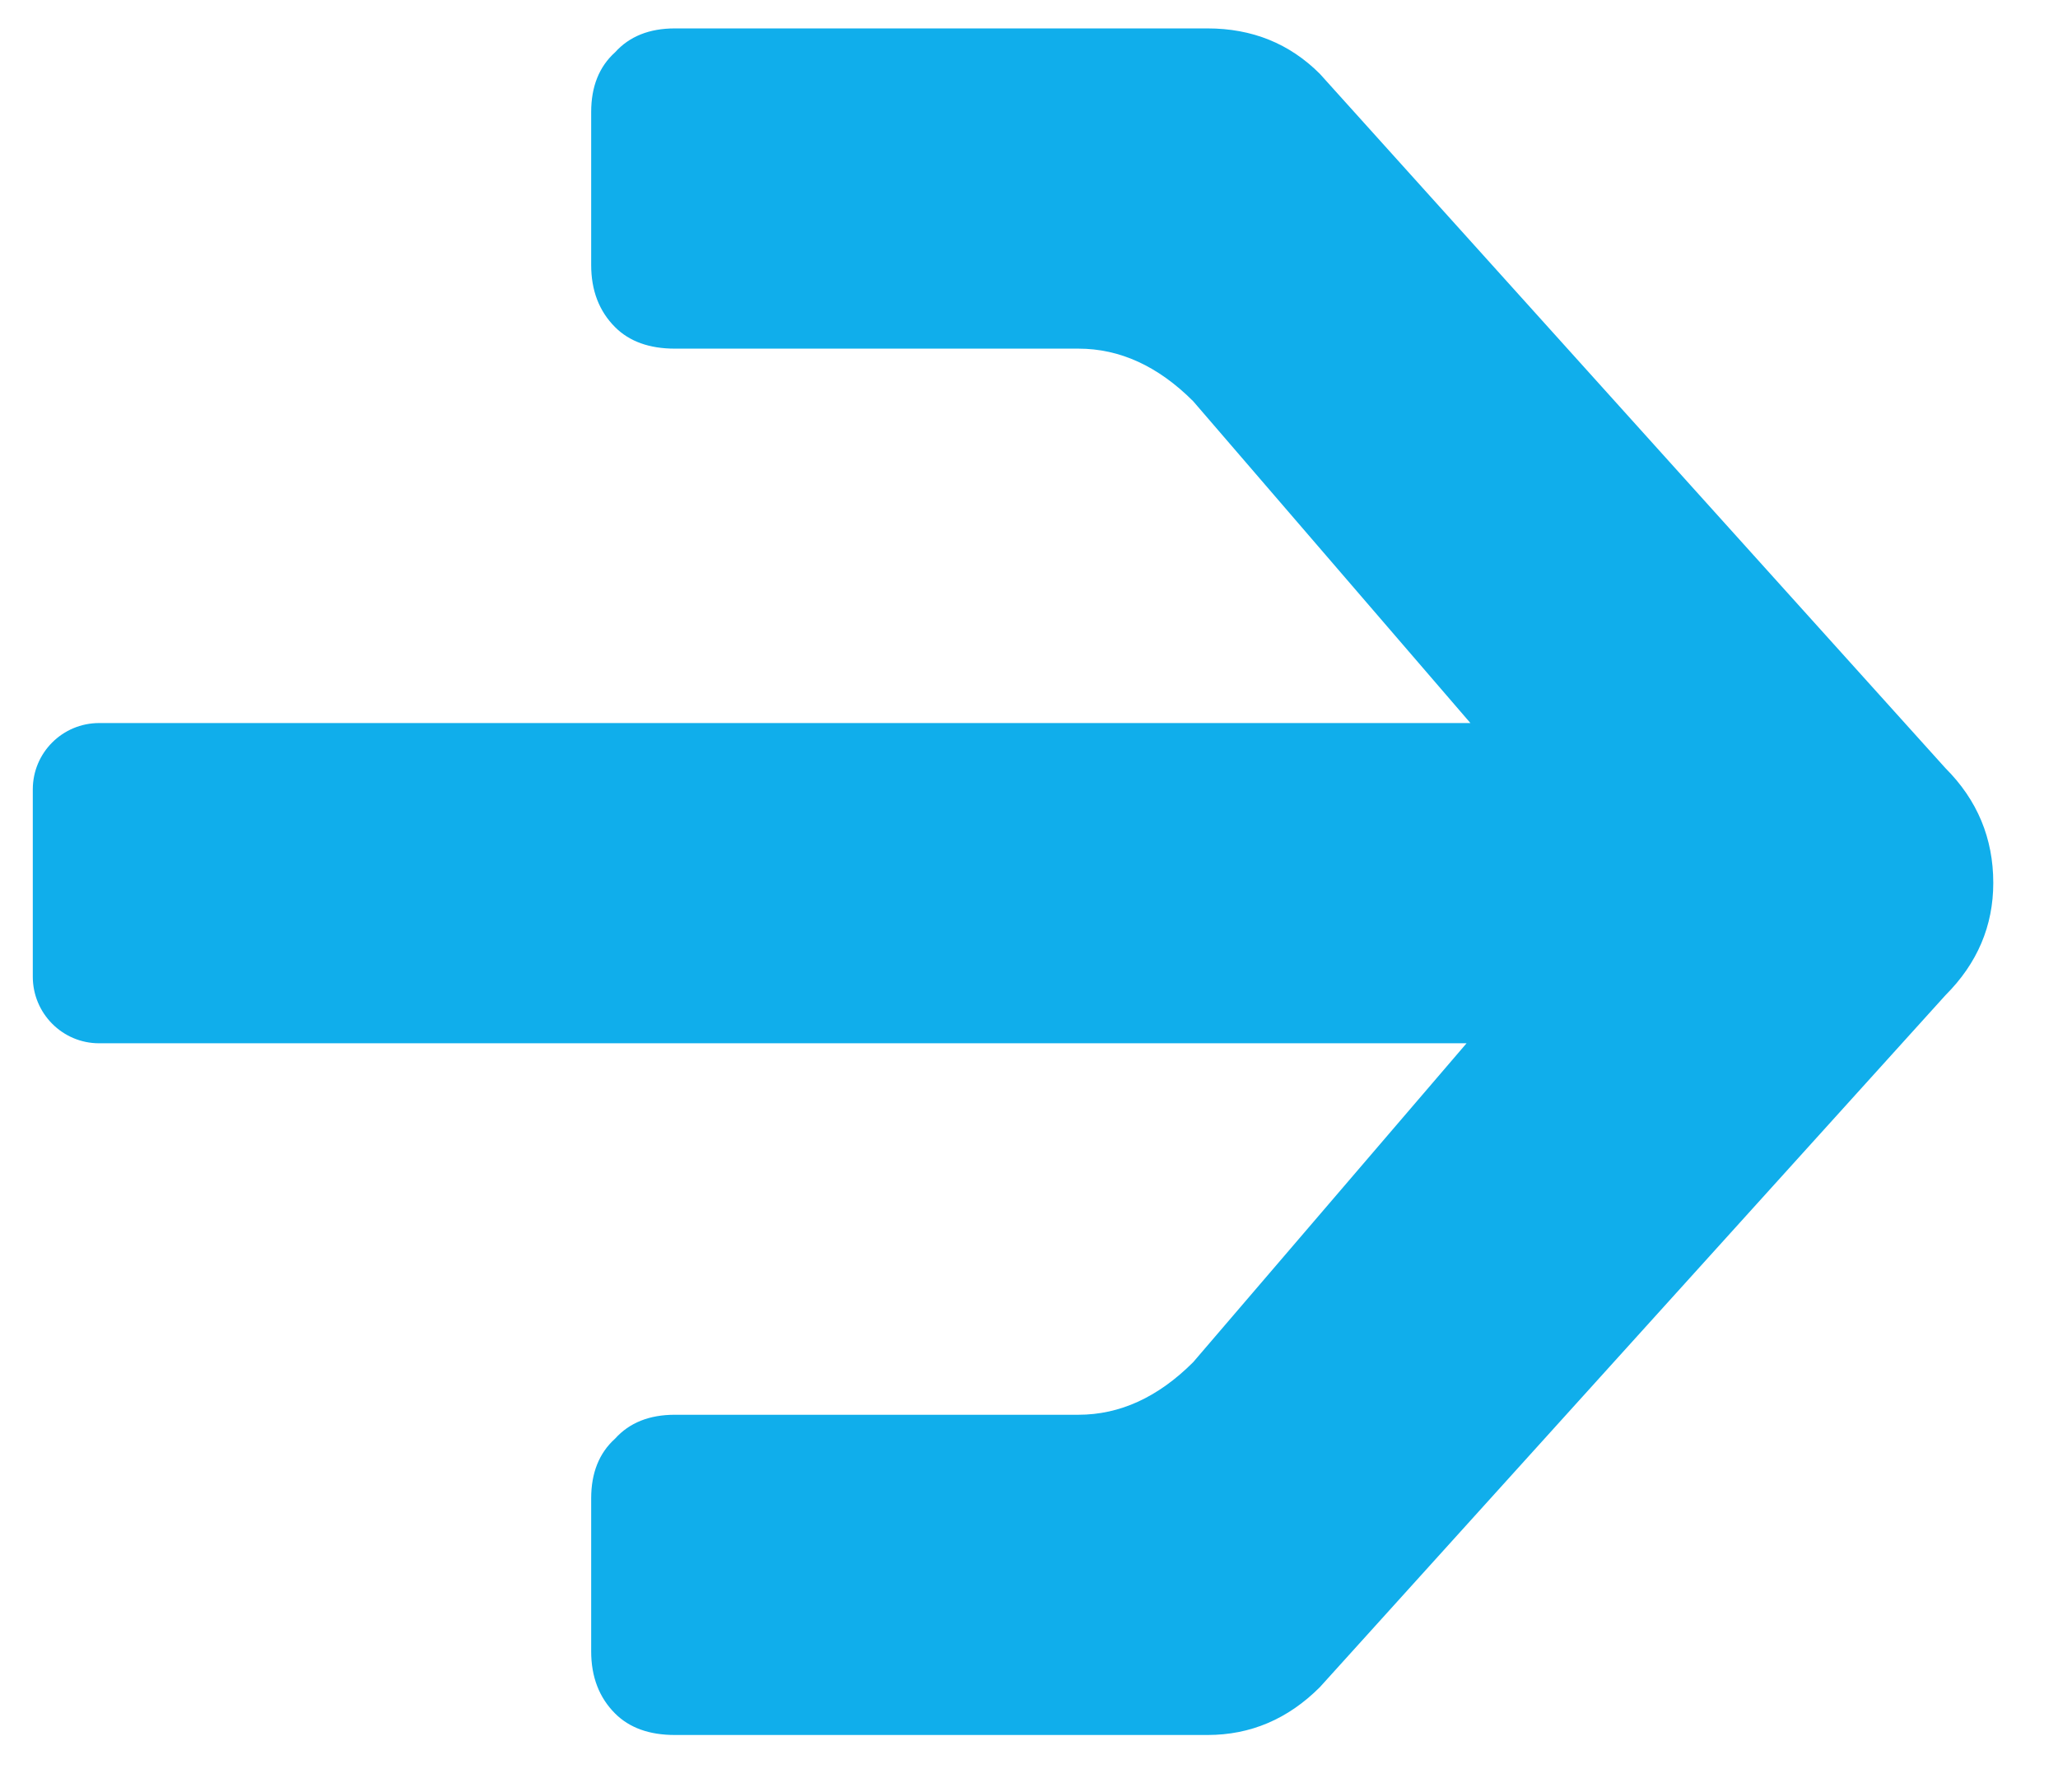 <svg width="31" height="27" viewBox="0 0 31 27" fill="none" xmlns="http://www.w3.org/2000/svg">
<path fill-rule="evenodd" clip-rule="evenodd" d="M18.189 0.428L10.165 0.428C9.781 0.428 9.481 0.548 9.265 0.788C9.025 1.004 8.905 1.304 8.905 1.688L8.905 3.992C8.905 4.376 9.025 4.688 9.265 4.928C9.481 5.144 9.781 5.252 10.165 5.252L16.245 5.252C16.869 5.252 17.445 5.516 17.973 6.044L22.149 10.892L6.506 10.892L1.494 10.892C0.941 10.892 0.494 11.339 0.494 11.891L0.494 14.713C0.494 15.265 0.94 15.716 1.492 15.716L6.506 15.716L22.091 15.716L17.973 20.52C17.445 21.048 16.869 21.312 16.245 21.312L10.165 21.312C9.781 21.312 9.481 21.432 9.265 21.672C9.025 21.888 8.905 22.188 8.905 22.572L8.905 24.876C8.905 25.26 9.025 25.572 9.265 25.812C9.481 26.028 9.781 26.136 10.165 26.136L18.189 26.136C18.837 26.136 19.401 25.896 19.881 25.416L29.305 14.992C29.785 14.512 30.025 13.948 30.025 13.3C30.025 12.628 29.785 12.052 29.305 11.572L19.881 1.112C19.425 0.656 18.861 0.428 18.189 0.428Z" fill="#10AEEB"/>
</svg>
